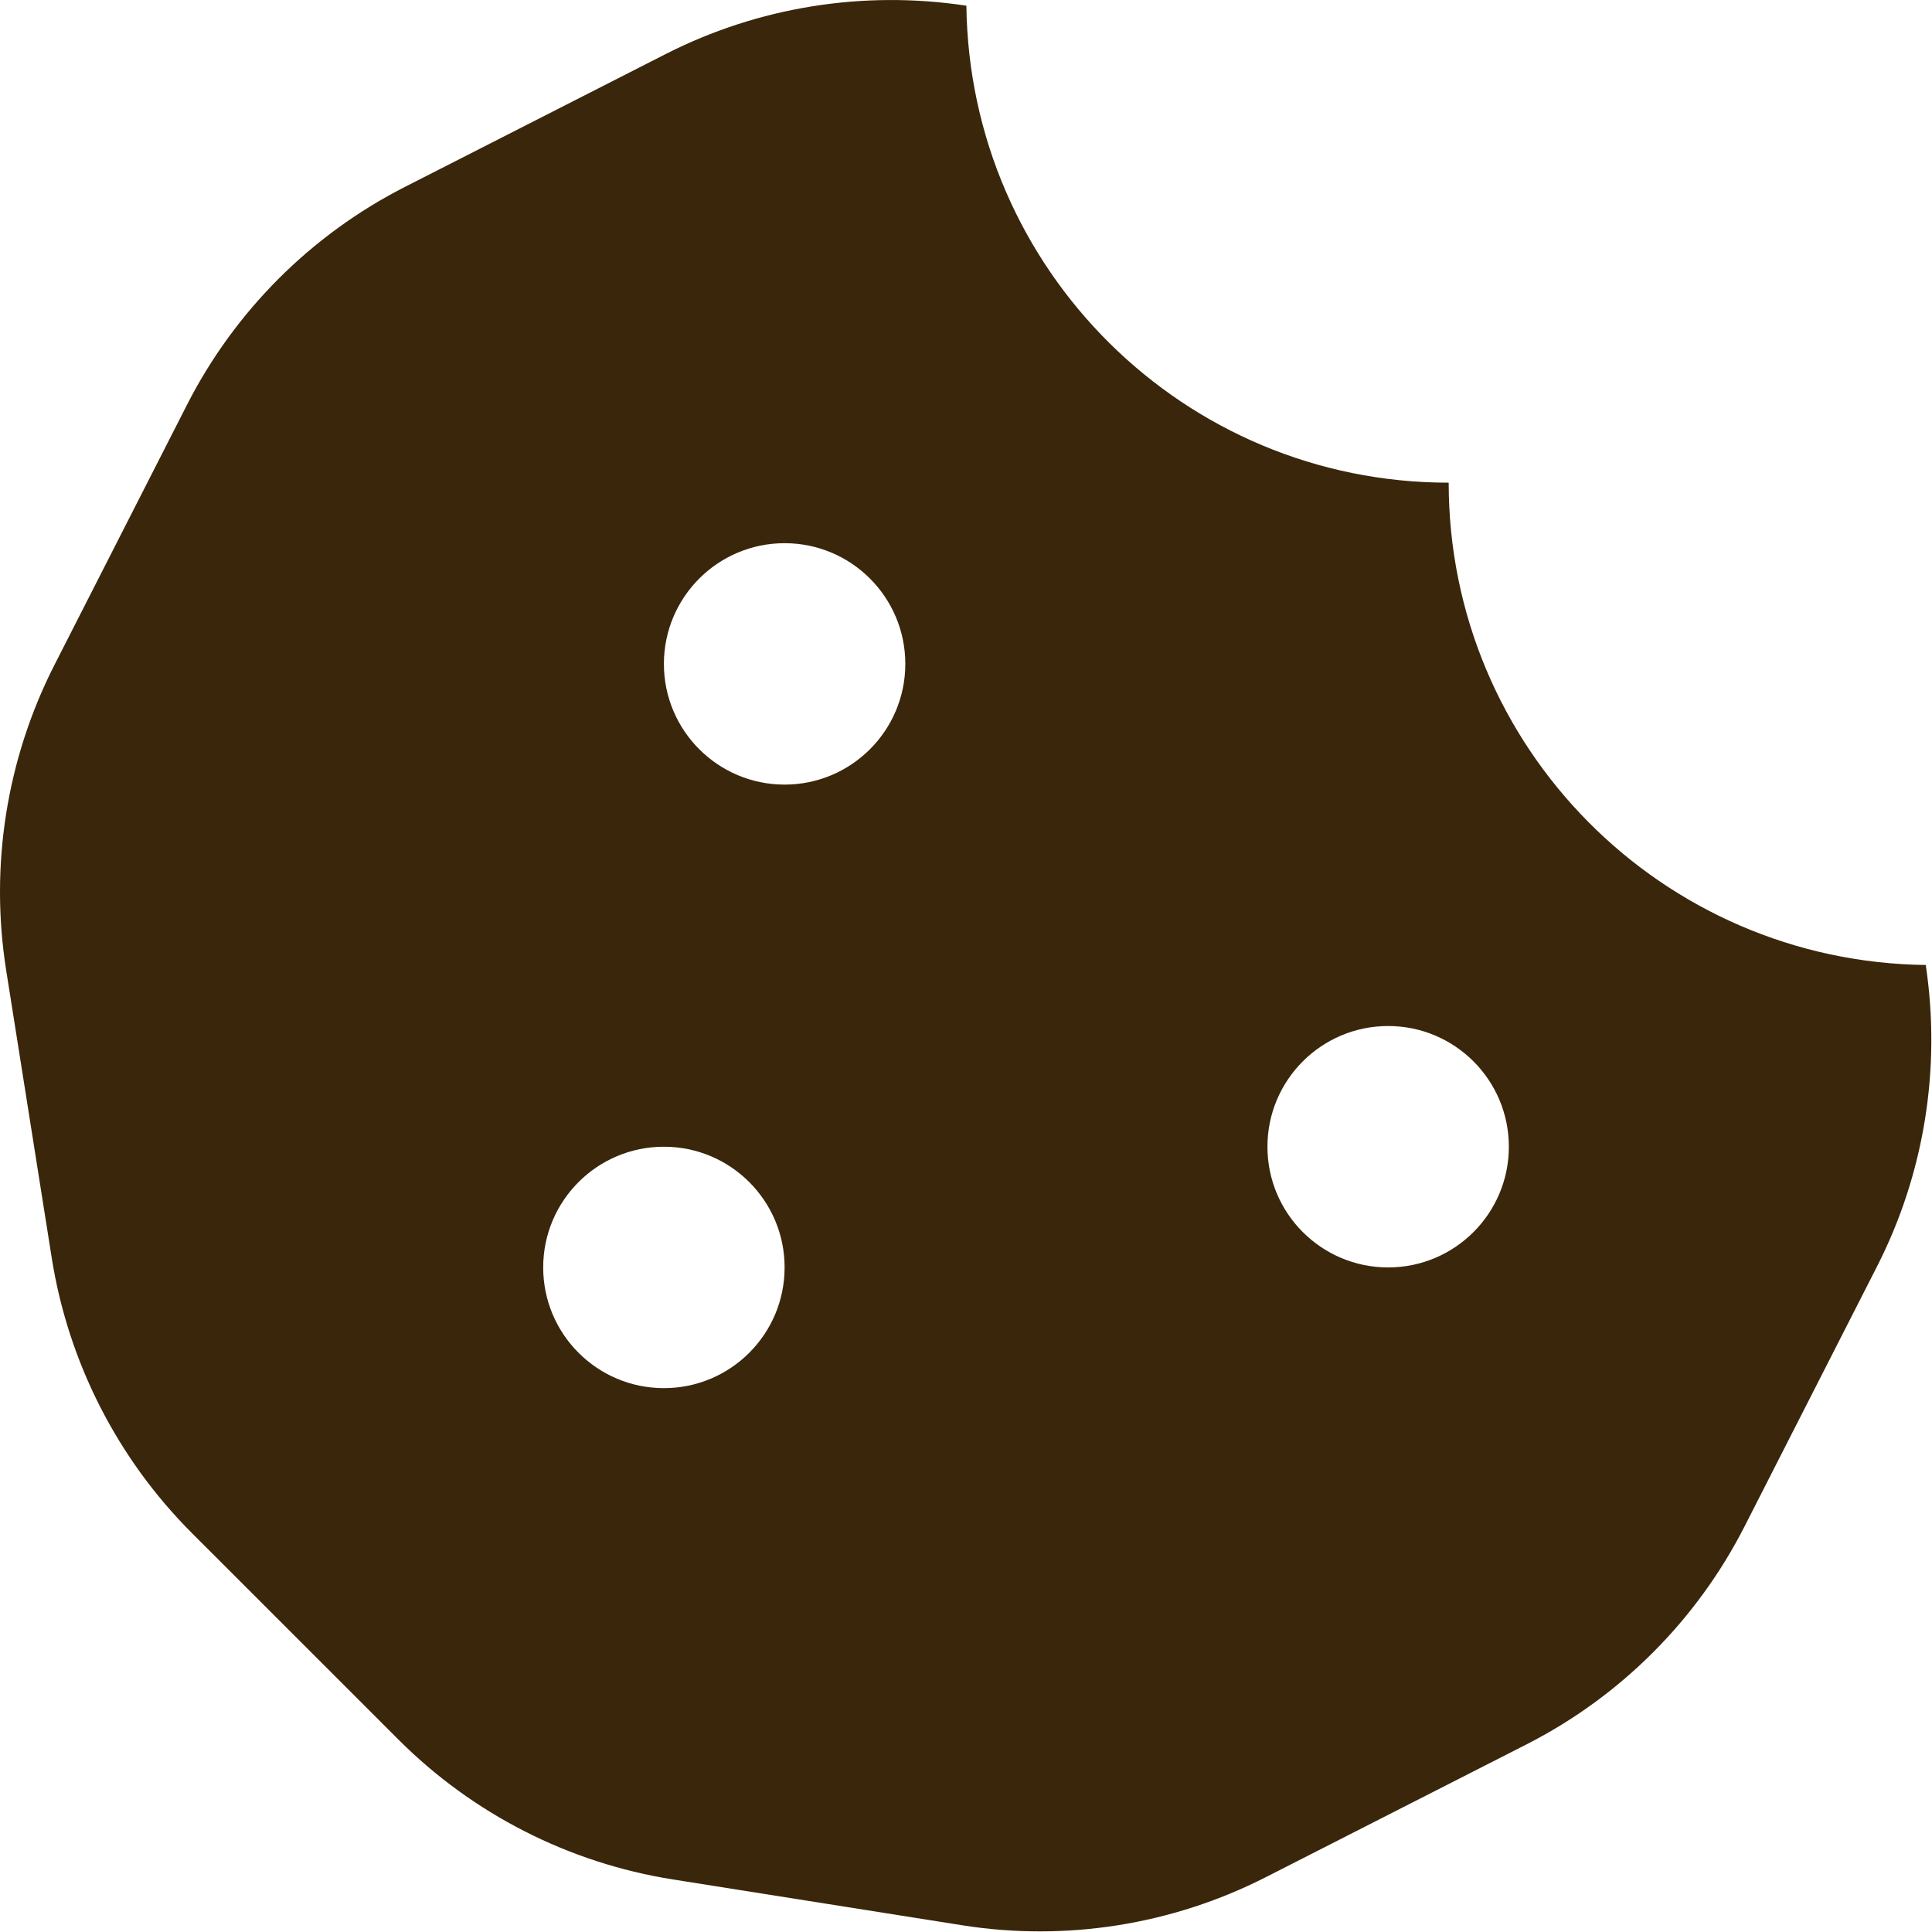 <?xml version="1.0" encoding="UTF-8" standalone="no"?><!DOCTYPE svg PUBLIC "-//W3C//DTD SVG 1.1//EN" "http://www.w3.org/Graphics/SVG/1.1/DTD/svg11.dtd"><svg width="100%" height="100%" viewBox="0 0 8892 8892" version="1.1" xmlns="http://www.w3.org/2000/svg" xmlns:xlink="http://www.w3.org/1999/xlink" xml:space="preserve" xmlns:serif="http://www.serif.com/" style="fill-rule:evenodd;clip-rule:evenodd;stroke-linejoin:round;stroke-miterlimit:2;"><path d="M8863.21,4441.33c-1214.76,-14.758 -2195.66,-1001.56 -2195.66,-2219.79c-1218.23,-0 -2204.86,-980.729 -2219.79,-2195.31c-473.262,-71.875 -957.116,5.209 -1384.03,222.567l-1200.17,611.458c-431.979,220.142 -783.3,571.6 -1003.3,1003.65l-609.375,1195.83c-220.641,433.163 -298.575,925.246 -222.566,1405.38l209.72,1324.13c75.938,479.65 301.842,923.175 645.138,1266.67l950.871,950.691c342.221,342.33 784.233,567.625 1262.33,643.404l1331.77,210.938c477.604,75.696 967.012,-1.908 1398.09,-221.529l1200.17,-611.283c431.946,-220.192 783.246,-571.634 1003.3,-1003.65l609.375,-1195.83c218.054,-427.779 295.313,-912.845 224.133,-1387.33Zm-5807.62,1947.57c-306.77,0 -555.554,-248.783 -555.554,-555.554c0,-306.771 248.784,-555.554 555.554,-555.554c306.771,-0 555.559,248.783 555.559,555.554c-0,306.771 -248.788,555.554 -555.559,555.554Zm555.559,-2777.78c-306.771,0 -555.559,-248.787 -555.559,-555.558c0,-306.771 248.788,-555.554 555.559,-555.554c306.771,-0 555.554,248.783 555.554,555.554c-0,306.771 -248.783,555.558 -555.554,555.558Zm2777.78,2222.22c-306.771,-0 -555.555,-248.783 -555.555,-555.554c0.001,-306.771 248.784,-555.559 555.555,-555.559c306.77,0 555.558,248.788 555.558,555.559c0,306.771 -248.788,555.554 -555.558,555.554Z" style="fill:#3a260b;fill-rule:nonzero;"/></svg>